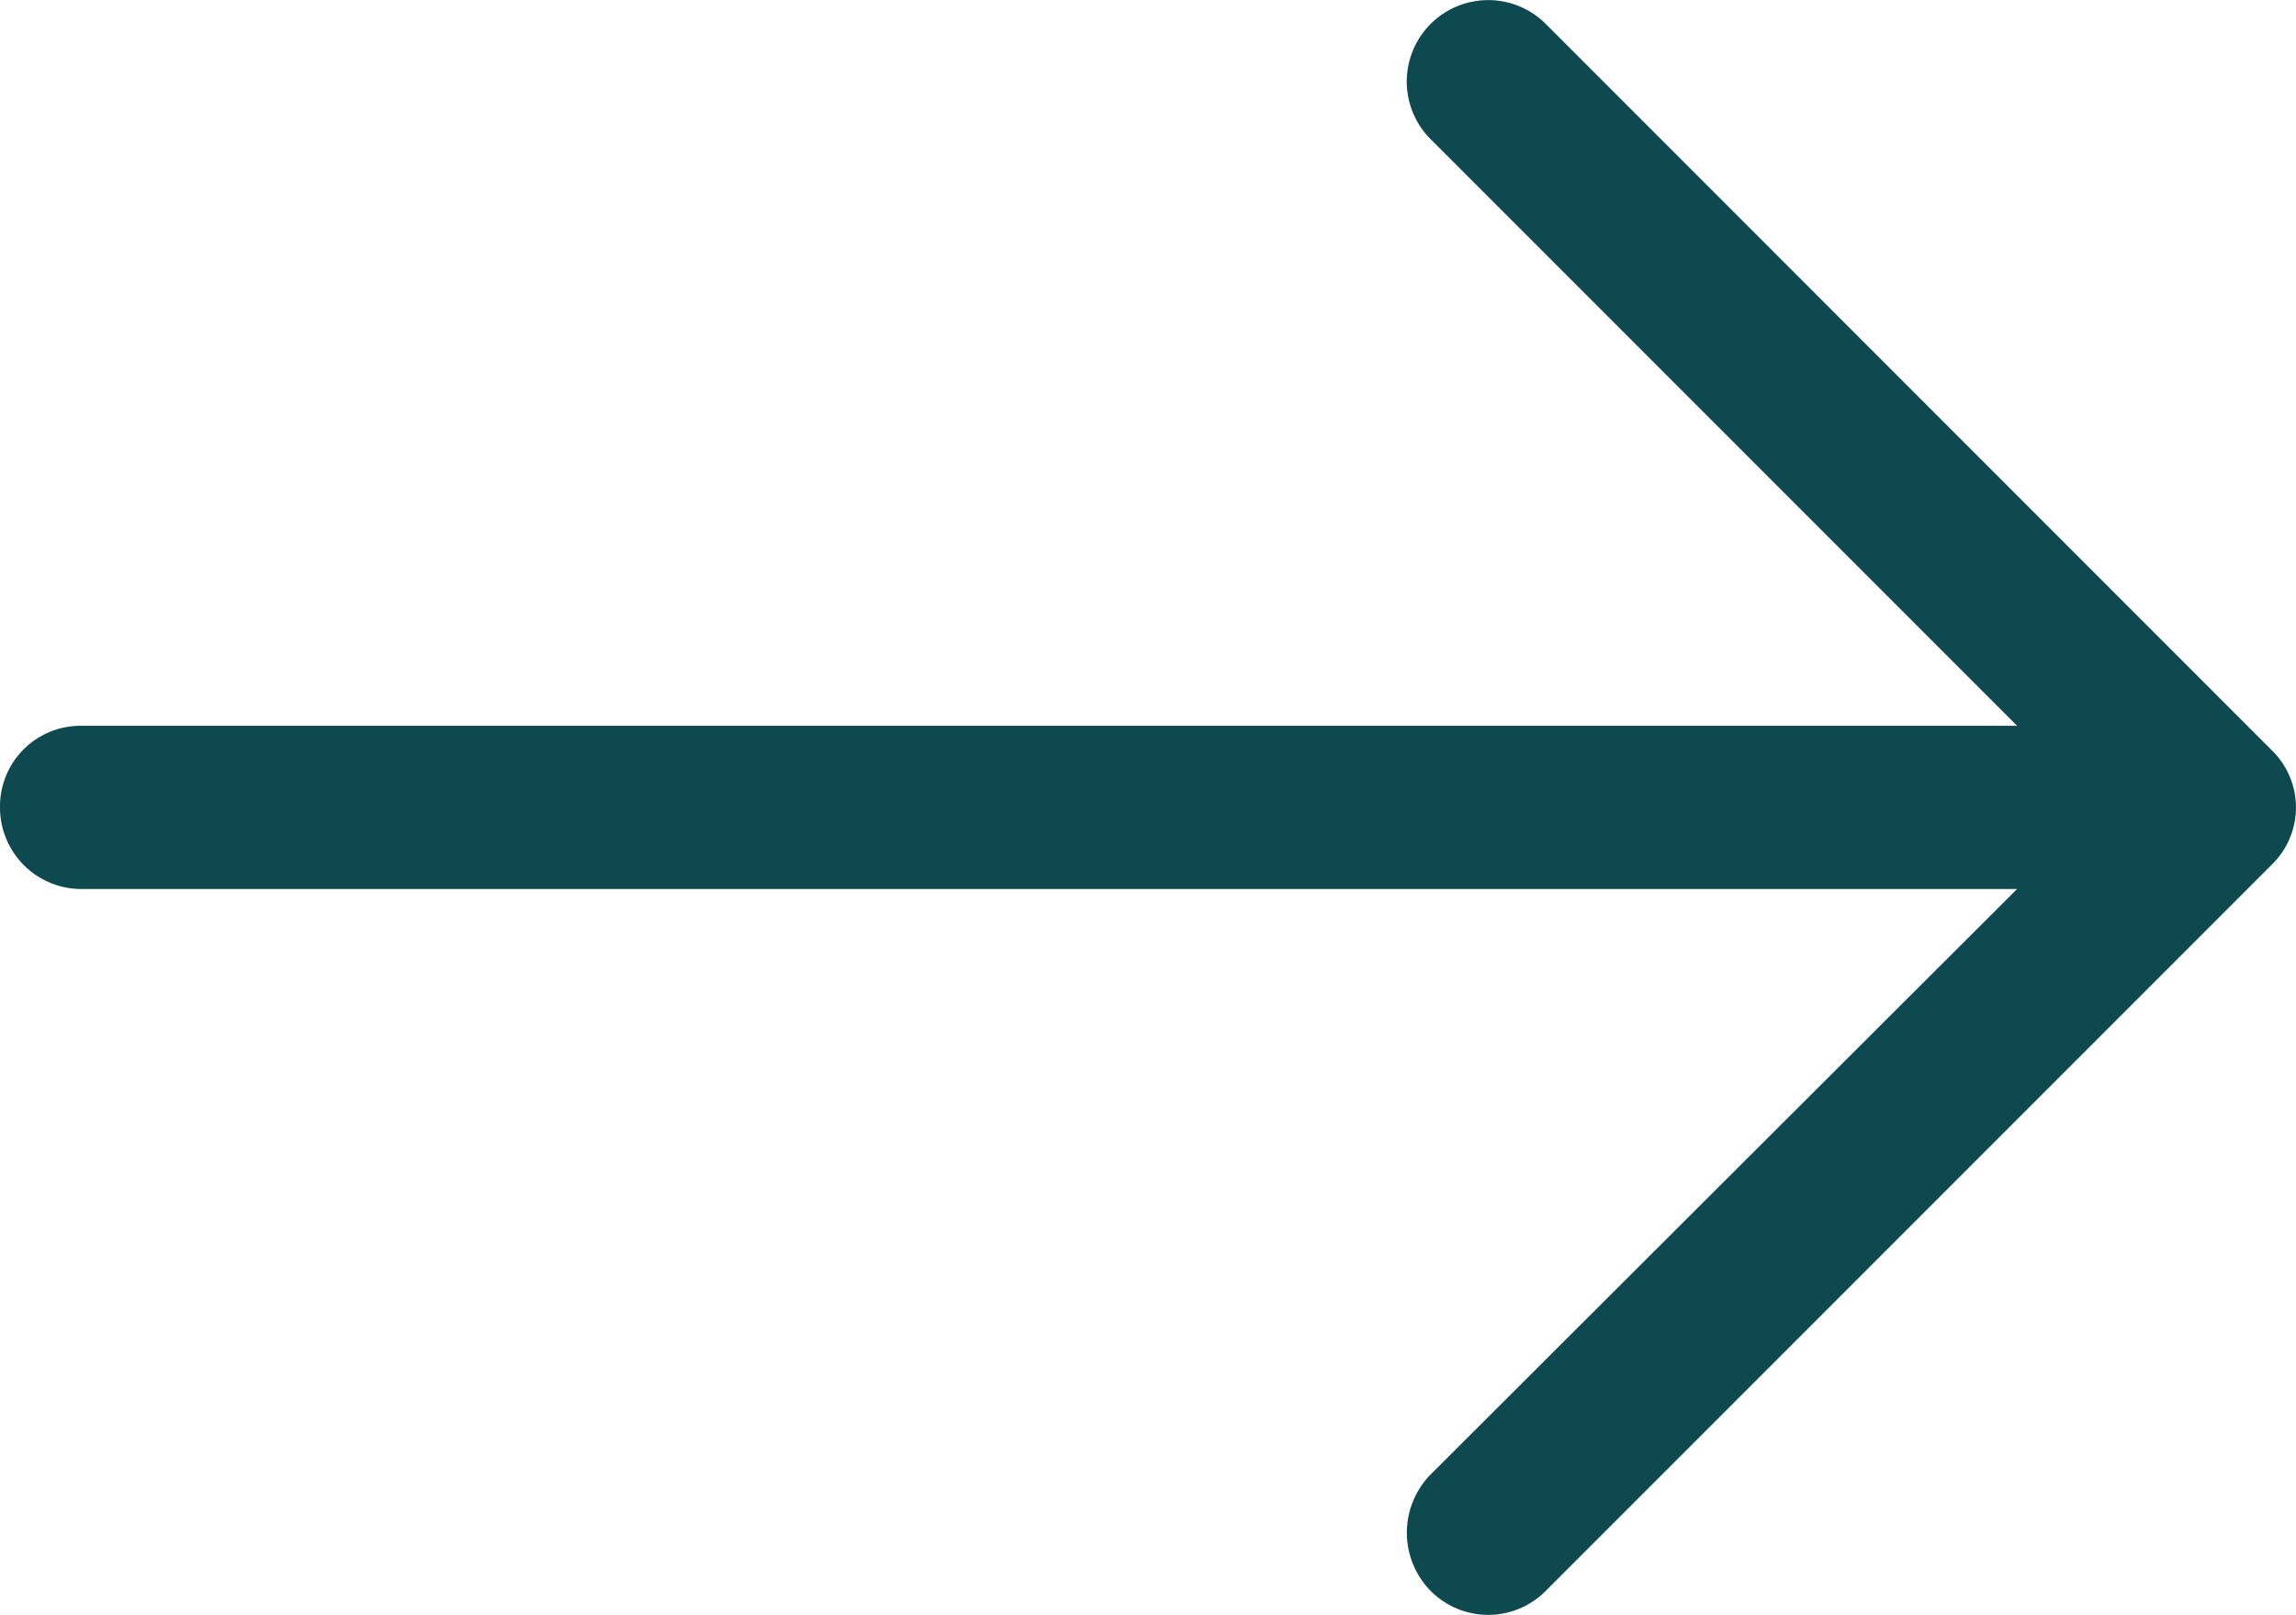 <svg xmlns="http://www.w3.org/2000/svg" width="20.176" height="14.187" viewBox="0 0 20.176 14.187">
  <path id="right-arrow-02" d="M13.586,4.887a.715.715,0,0,0-1.017,1.007l5.156,5.156H.712A.708.708,0,0,0,0,11.762a.716.716,0,0,0,.712.722H17.725L12.569,17.63a.73.73,0,0,0,0,1.017.712.712,0,0,0,1.017,0l6.376-6.376a.7.7,0,0,0,0-1.007Z" transform="translate(0 -4.674)" fill="#0f4950"/>
</svg>
